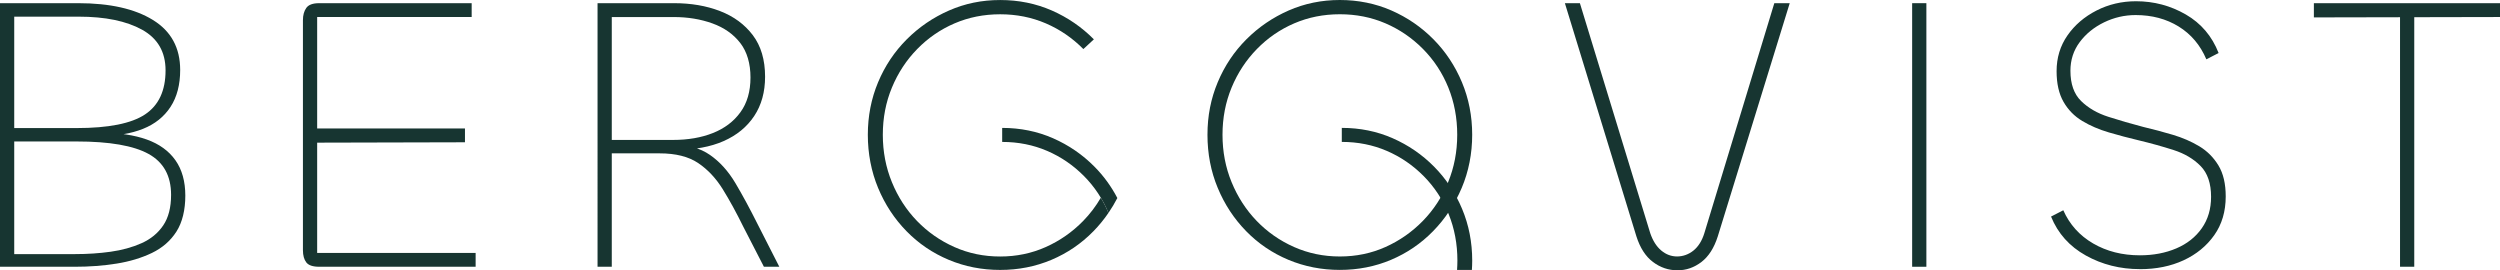 <?xml version="1.0" encoding="UTF-8"?>
<svg id="Lager_2" data-name="Lager 2" xmlns="http://www.w3.org/2000/svg" viewBox="0 0 1085.56 117.37">
  <defs>
    <style>
      .cls-1 {
        fill: #173531;
      }
    </style>
  </defs>
  <g id="Lager_6" data-name="Lager 6">
    <g>
      <path class="cls-1" d="M32.43,115.83H0V1.38h33.97c13.73,0,24.54,2.43,32.43,7.29,7.89,4.86,11.84,12.1,11.84,21.71,0,6.41-1.4,11.75-4.2,16.04-2.8,4.29-6.78,7.46-11.93,9.52s-11.27,3.09-18.36,3.09v-1.37c7.89,0,14.56.97,19.99,2.92,5.43,1.95,9.58,4.95,12.44,9.01,2.86,4.06,4.29,9.18,4.29,15.36s-1.29,11.61-3.86,15.61c-2.57,4.01-6.12,7.09-10.64,9.27-4.52,2.17-9.64,3.72-15.36,4.63-5.72.92-11.78,1.37-18.19,1.37h0ZM6.18,7.22v48.39h27.11c13.84,0,23.74-1.97,29.68-5.92,5.95-3.95,8.92-10.32,8.92-19.13,0-8.01-3.4-13.9-10.21-17.67-6.81-3.77-15.99-5.66-27.54-5.66H6.18ZM6.18,61.44v48.9h26.42c5.38,0,10.52-.34,15.44-1.03,4.92-.69,9.38-1.91,13.38-3.69,4-1.77,7.15-4.35,9.44-7.72s3.43-7.81,3.43-13.3c0-8.24-3.26-14.16-9.78-17.76-6.52-3.6-16.93-5.41-31.23-5.41H6.18Z"/>
      <path class="cls-1" d="M206.53,115.83h-67.95c-2.74,0-4.61-.63-5.58-1.89s-1.46-3.03-1.46-5.32V8.76c0-2.17.49-3.95,1.46-5.32.97-1.37,2.83-2.06,5.58-2.06h66.23v6.01h-67.09v102.44h68.81v6.01h0ZM201.9,61.78l-66.92.17-.34-6.18h67.26v6.01Z"/>
      <path class="cls-1" d="M265.65,115.83h-6.18V1.38h33.29c7.32,0,13.96,1.14,19.9,3.43,5.95,2.29,10.69,5.78,14.24,10.47,3.54,4.69,5.32,10.7,5.32,18.02,0,6.64-1.57,12.33-4.72,17.07-3.15,4.75-7.58,8.38-13.3,10.9s-12.58,3.77-20.59,3.77l-1.54-2.23c6.52,0,11.93,1.49,16.21,4.46,4.29,2.98,7.98,7.06,11.07,12.27s6.29,11.13,9.61,17.76l9.44,18.53h-6.69l-8.92-17.33c-2.98-6.06-5.95-11.5-8.92-16.3-2.98-4.8-6.55-8.61-10.72-11.41-4.18-2.8-9.75-4.2-16.73-4.2h-22.65v-5.83h28.48c6.52,0,12.3-1,17.33-3s9.01-5,11.92-9.01c2.92-4,4.38-9.04,4.38-15.1s-1.49-11.18-4.46-15.01c-2.98-3.83-7.01-6.66-12.1-8.49s-10.67-2.75-16.73-2.75h-26.94v108.44h0Z"/>
      <path class="cls-1" d="M728.41,117.37c-3.89,0-7.44-1.2-10.64-3.6s-5.61-6.12-7.21-11.15L679.51,1.38h6.52l30.54,99.86c1.14,3.32,2.74,5.83,4.8,7.55s4.35,2.57,6.86,2.57,5-.86,7.12-2.57c2.12-1.72,3.69-4.23,4.72-7.55L770.45,1.38h6.69l-31.23,101.24c-1.6,5.04-3.98,8.75-7.12,11.15-3.15,2.4-6.61,3.6-10.38,3.6h0Z"/>
      <path class="cls-1" d="M830.3,1.38h6.18v114.45h-6.18V1.38Z"/>
      <path class="cls-1" d="M929.22,116.86c-8.58,0-16.42-1.97-23.51-5.92s-12.13-9.58-15.1-16.9l5.32-2.74c2.74,6.18,7.06,10.98,12.95,14.41,5.89,3.43,12.67,5.15,20.33,5.15,5.83,0,11.09-1,15.79-3,4.69-2,8.38-4.92,11.07-8.75s4.03-8.38,4.03-13.64c0-5.83-1.52-10.29-4.55-13.38-3.03-3.09-6.95-5.41-11.75-6.95-4.8-1.54-9.84-2.94-15.1-4.2-4.35-1.03-8.66-2.17-12.95-3.43-4.29-1.26-8.15-2.92-11.58-4.98-3.43-2.06-6.15-4.83-8.15-8.32-2-3.49-3-7.92-3-13.3,0-5.83,1.57-11.01,4.72-15.53,3.15-4.52,7.35-8.12,12.61-10.81,5.26-2.69,10.98-4.03,17.16-4.03,7.78,0,14.98,1.92,21.62,5.75,6.63,3.83,11.38,9.41,14.24,16.73l-5.32,2.74c-2.63-6.18-6.64-10.92-12.01-14.24-5.38-3.32-11.61-4.98-18.7-4.98-4.8,0-9.38,1.06-13.73,3.17-4.35,2.12-7.87,4.98-10.55,8.58-2.69,3.6-4.03,7.75-4.03,12.44,0,5.72,1.54,10.1,4.63,13.13s7.03,5.32,11.84,6.86c4.8,1.54,9.84,3,15.1,4.38,4.35,1.03,8.64,2.17,12.87,3.43s8.06,2.92,11.5,4.98c3.43,2.06,6.2,4.83,8.32,8.32s3.17,7.98,3.17,13.47c0,6.52-1.66,12.13-4.98,16.82s-7.75,8.32-13.3,10.9c-5.55,2.57-11.87,3.86-18.96,3.86v-.02Z"/>
      <path class="cls-1" d="M1085.56,1.38v6.01l-80.82.17V1.38h80.82ZM1042.15,1.38h6.18v114.45h-6.18V1.38Z"/>
      <g>
        <path class="cls-1" d="M581.79,117.2c-7.89,0-15.33-1.46-22.31-4.37-6.98-2.92-13.1-7.06-18.36-12.44-5.26-5.38-9.38-11.64-12.35-18.79-2.98-7.15-4.46-14.84-4.46-23.08s1.49-15.73,4.46-22.82c2.97-7.09,7.12-13.3,12.44-18.62,5.32-5.32,11.44-9.49,18.36-12.53,6.92-3.03,14.33-4.55,22.22-4.55s15.47,1.52,22.39,4.55c6.92,3.03,13.01,7.21,18.27,12.53s9.38,11.53,12.35,18.62,4.46,14.7,4.46,22.82-1.52,15.93-4.55,23.08c-3.03,7.15-7.18,13.41-12.44,18.79s-11.35,9.52-18.27,12.44c-6.92,2.92-14.33,4.37-22.22,4.37h0ZM581.79,111.37c7.09,0,13.7-1.37,19.82-4.12,6.12-2.74,11.52-6.52,16.22-11.32,4.69-4.8,8.35-10.41,10.98-16.82,2.63-6.4,3.95-13.27,3.95-20.59s-1.29-14.16-3.86-20.5c-2.57-6.35-6.24-11.93-10.98-16.73-4.75-4.8-10.18-8.52-16.3-11.15-6.12-2.63-12.73-3.95-19.82-3.95s-13.7,1.32-19.82,3.95c-6.12,2.63-11.53,6.35-16.21,11.15-4.69,4.8-8.35,10.38-10.98,16.73s-3.95,13.18-3.95,20.5,1.31,14.19,3.95,20.59c2.63,6.41,6.26,12.01,10.89,16.82,4.63,4.8,10.04,8.58,16.22,11.32s12.81,4.12,19.9,4.12h-.01Z"/>
        <path class="cls-1" d="M618.22,76.49c4.67,4.73,8.28,10.23,10.82,16.48,2.53,6.25,3.8,12.99,3.8,20.2,0,1.36-.06,2.7-.15,4.03h6.44c.08-1.33.14-2.67.14-4.03,0-8-1.47-15.49-4.4-22.48-2.93-6.99-6.99-13.1-12.17-18.34-5.19-5.24-11.19-9.35-18-12.34-6.82-2.99-14.17-4.48-22.06-4.48v6.09c6.99,0,13.49,1.3,19.52,3.89,6.03,2.59,11.38,6.25,16.06,10.99h0Z"/>
      </g>
      <g>
        <path class="cls-1" d="M474.98,17.08c-5.26-5.32-11.35-9.49-18.27-12.53C449.78,1.53,442.32.01,434.31.01s-15.3,1.52-22.22,4.55c-6.92,3.03-13.04,7.21-18.36,12.53s-9.47,11.53-12.44,18.62-4.46,14.7-4.46,22.82,1.49,15.93,4.46,23.08,7.09,13.41,12.35,18.79c5.26,5.38,11.38,9.52,18.36,12.44s14.41,4.37,22.31,4.37,15.3-1.46,22.22-4.37c6.92-2.92,13.01-7.06,18.27-12.44,2.41-2.46,4.58-5.12,6.52-7.96-.96-2.3-2.07-4.49-3.32-6.58-2.14,3.68-4.69,7.04-7.66,10.08-4.69,4.8-10.1,8.58-16.22,11.32s-12.73,4.12-19.82,4.12-13.73-1.37-19.9-4.12c-6.18-2.75-11.58-6.52-16.22-11.32-4.63-4.8-8.27-10.41-10.89-16.82-2.63-6.4-3.95-13.27-3.95-20.59s1.31-14.16,3.95-20.5c2.63-6.35,6.29-11.93,10.98-16.73s10.09-8.52,16.21-11.15c6.12-2.63,12.72-3.95,19.82-3.95s13.7,1.32,19.82,3.95c6.12,2.63,11.55,6.35,16.3,11.15l4.55-4.2v-.02Z"/>
        <path class="cls-1" d="M481.33,92.43c1.4-2.05,2.69-4.2,3.85-6.44-2.65-5.06-5.96-9.61-9.95-13.63-5.19-5.24-11.19-9.35-18-12.34-6.82-2.98-14.17-4.48-22.06-4.48v6.09c6.99,0,13.49,1.3,19.52,3.89,6.03,2.59,11.38,6.25,16.06,10.99,4.54,4.59,8.06,9.91,10.58,15.93h0Z"/>
      </g>
    </g>
  </g>
</svg>